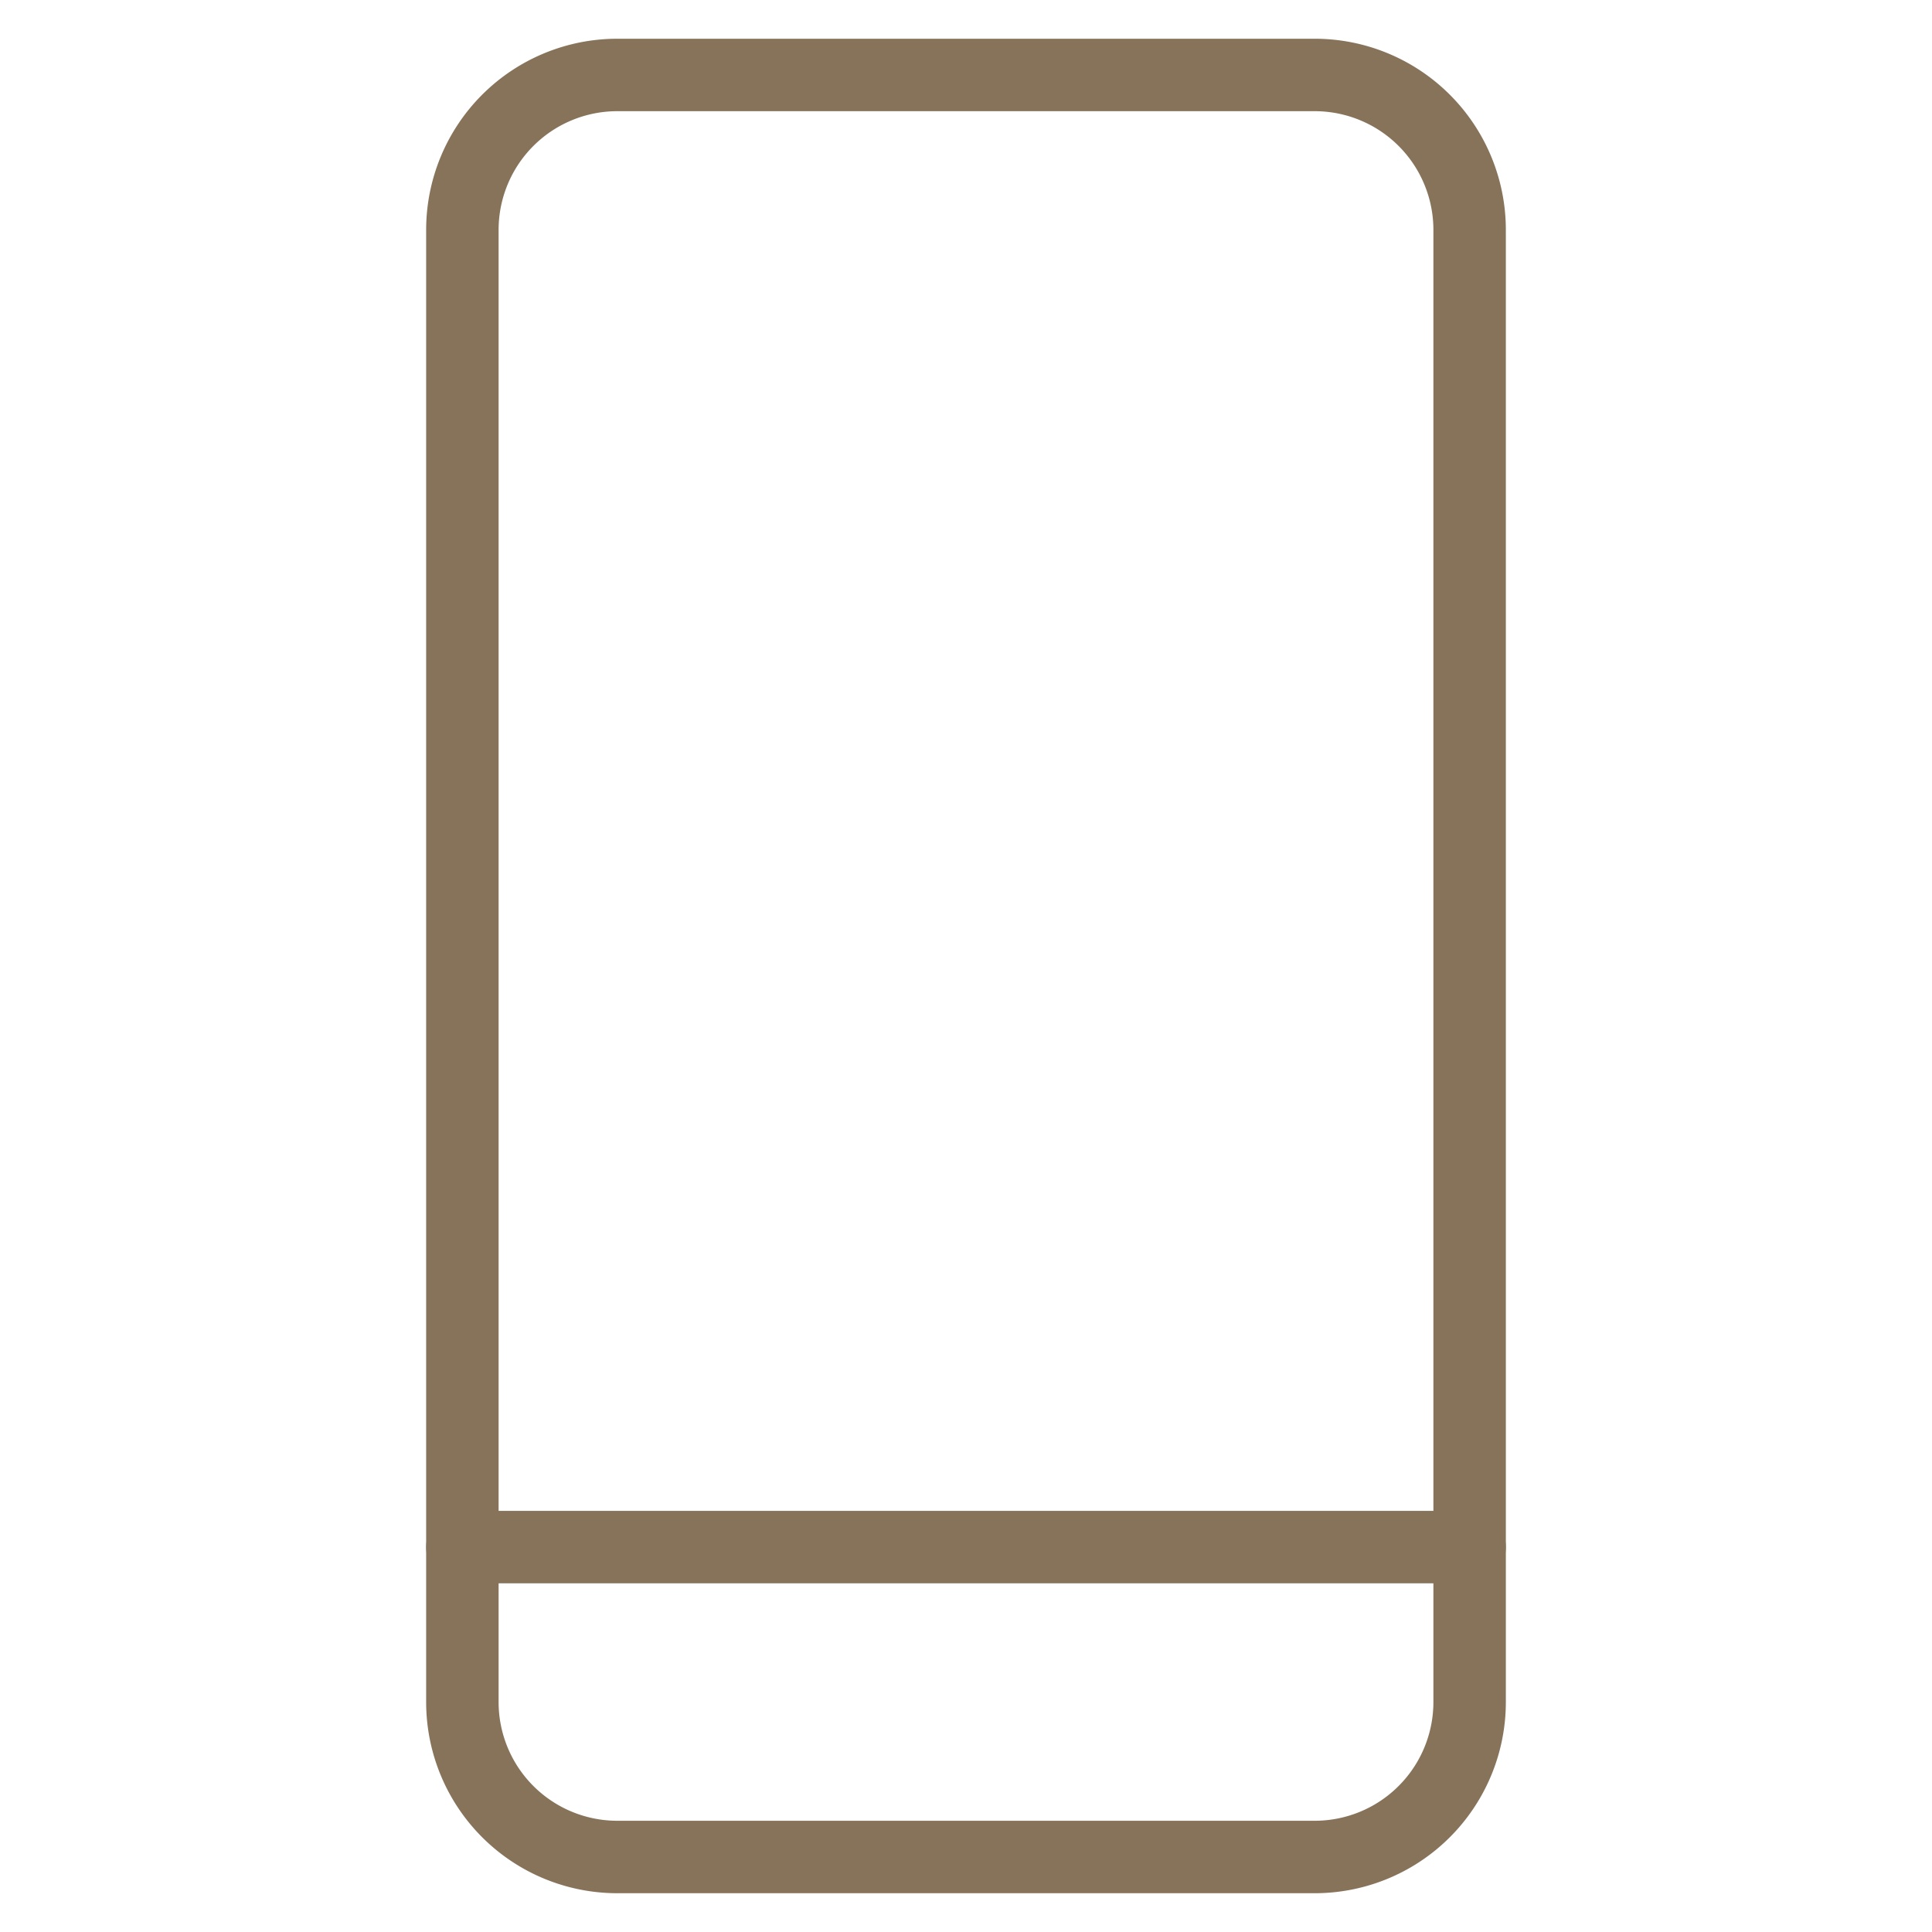 <?xml version="1.0" encoding="UTF-8"?>
<svg xmlns="http://www.w3.org/2000/svg" fill="none" viewBox="-0.75 -0.75 40 40" height="40" width="40">
  <path stroke="#87735a" stroke-linecap="round" stroke-linejoin="round" d="M29.677 31.281h-20.854" stroke-width="1.5"></path>
  <path stroke="#87735a" stroke-linecap="round" stroke-linejoin="round" d="M26.469 0.802h-14.438a3.208 3.208 0 0 0 -3.208 3.208v30.479a3.208 3.208 0 0 0 3.208 3.208h14.438a3.208 3.208 0 0 0 3.208 -3.208v-30.479a3.208 3.208 0 0 0 -3.208 -3.208Z" stroke-width="1.5"></path>
</svg>
